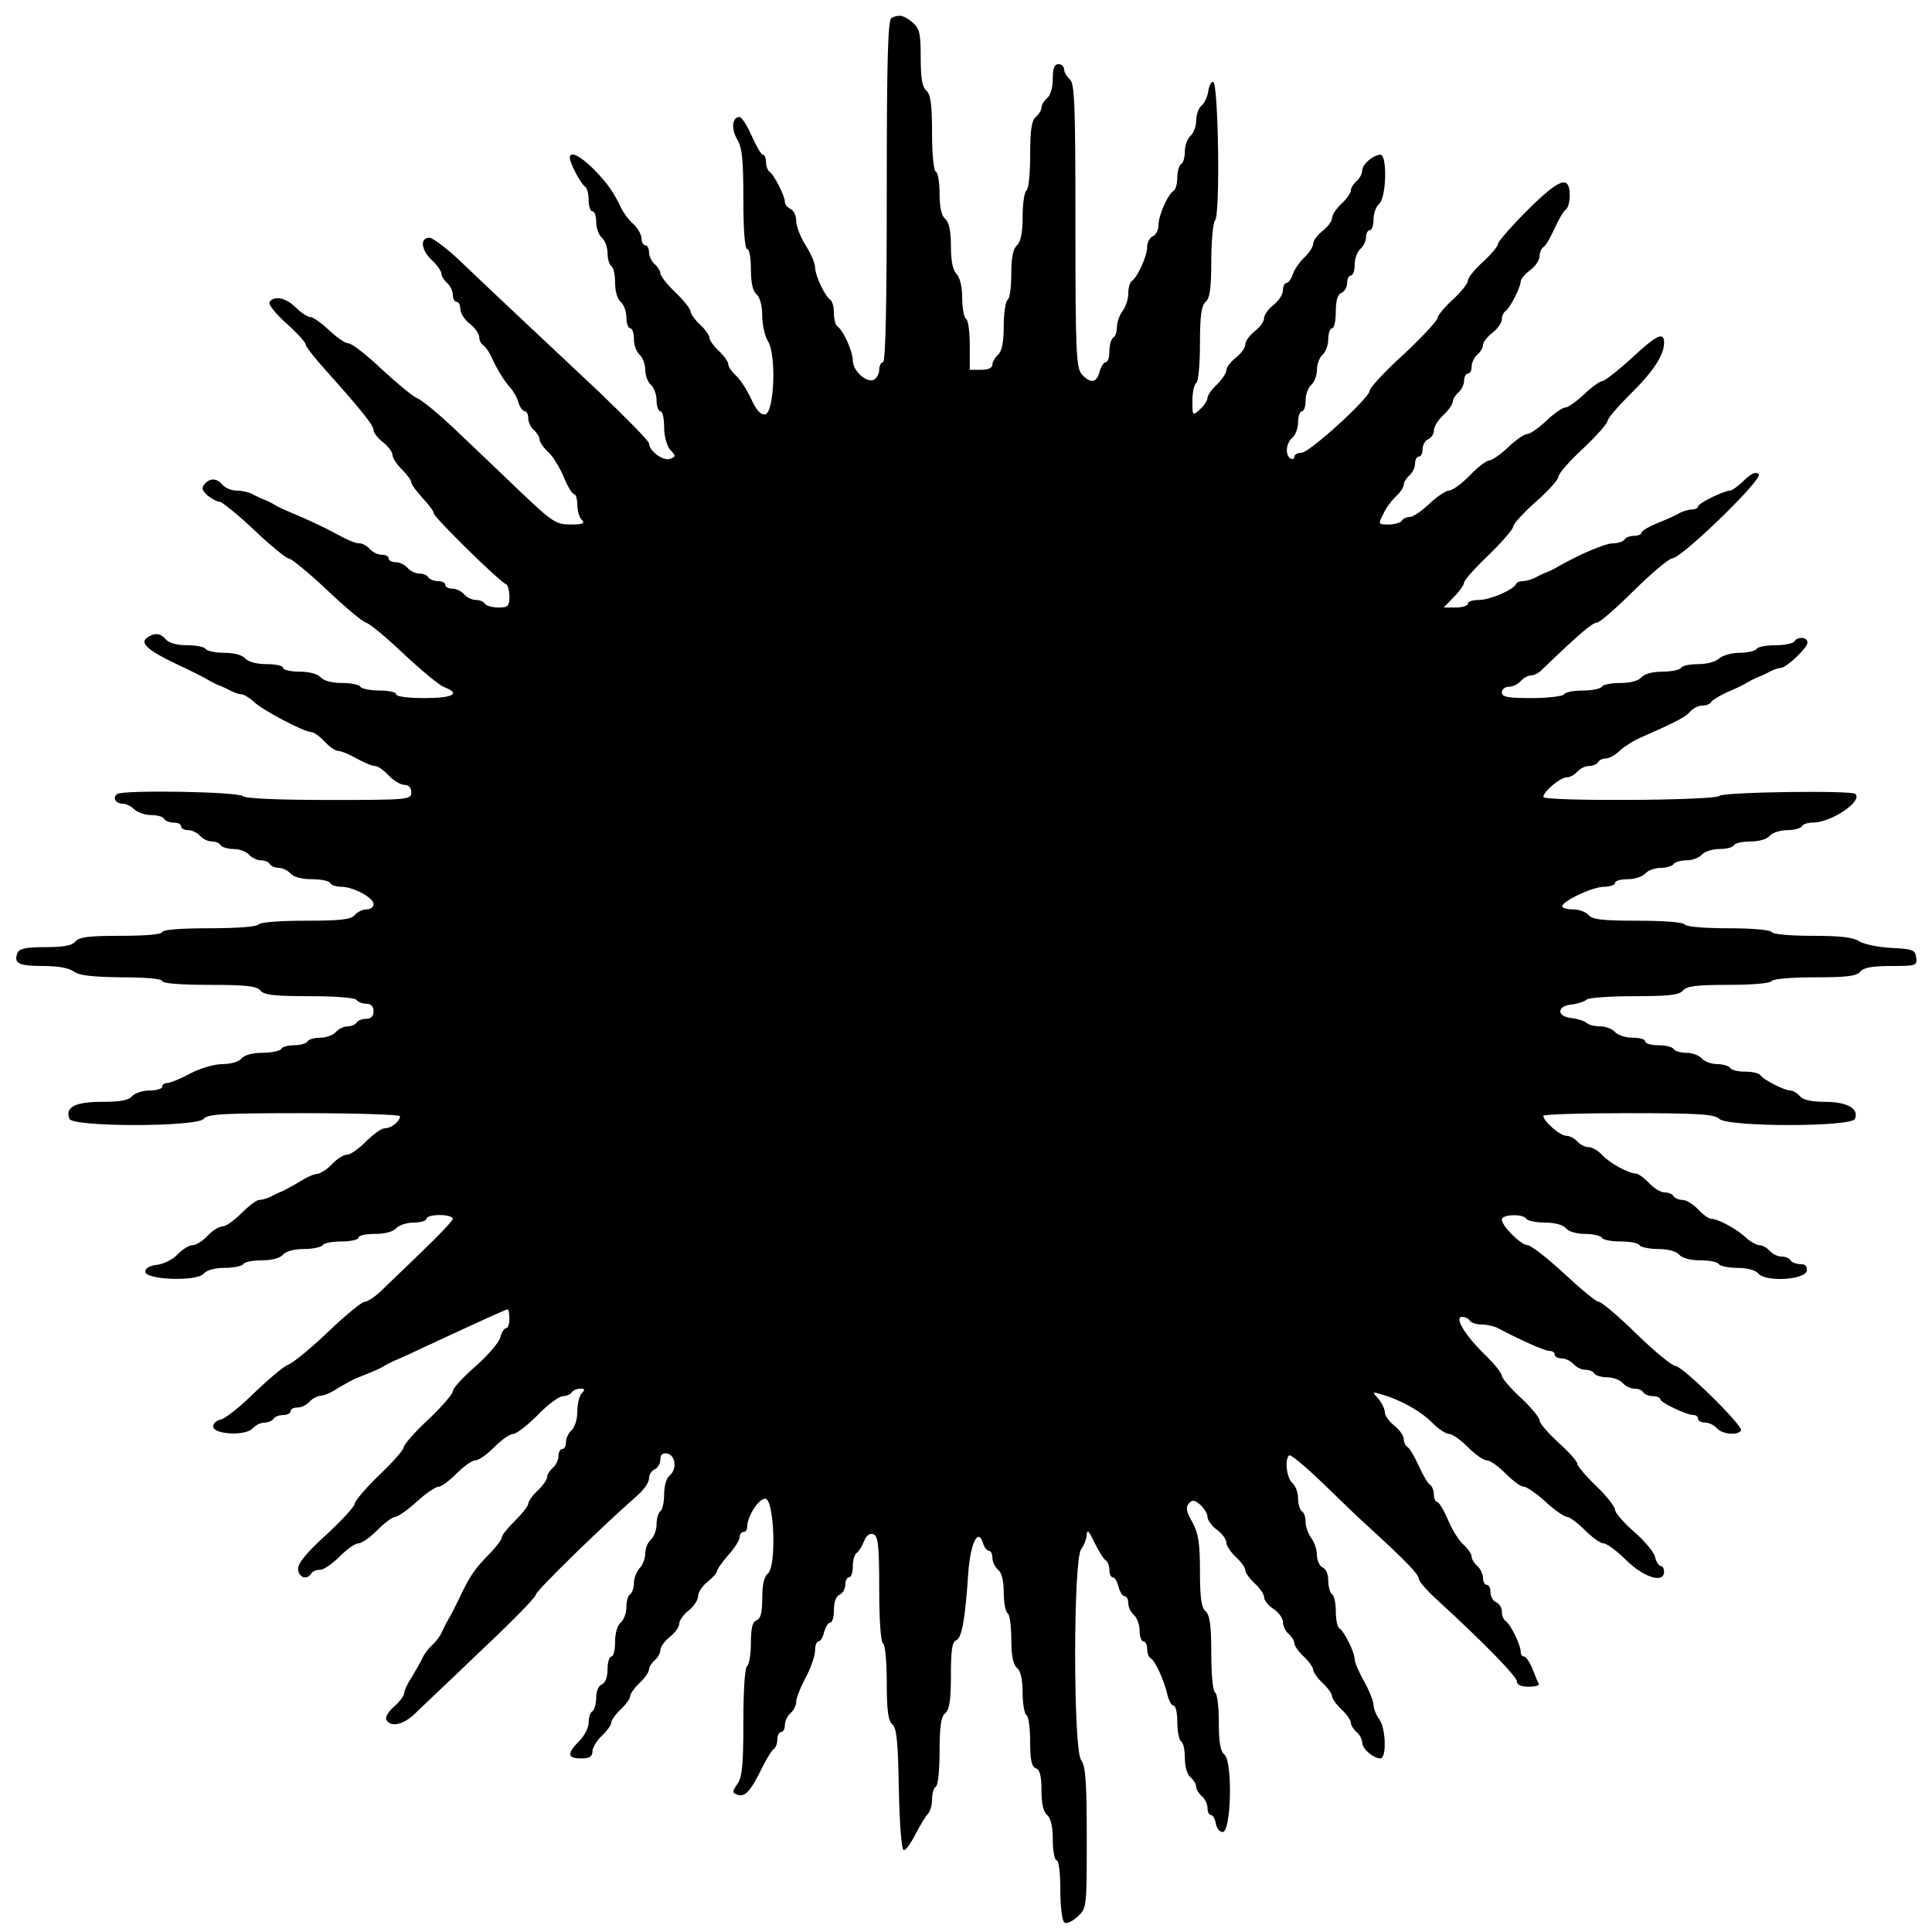 <?xml version="1.0" standalone="no"?>
<!DOCTYPE svg PUBLIC "-//W3C//DTD SVG 20010904//EN"
 "http://www.w3.org/TR/2001/REC-SVG-20010904/DTD/svg10.dtd">
<svg version="1.0" xmlns="http://www.w3.org/2000/svg"
 width="512pt" height="512pt" viewBox="0 0 512 512"
 preserveAspectRatio="xMidYMid meet">
<g transform="translate(0,512) scale(0.1,-0.1)"
fill="#000000" stroke="none">
<path d="M2363 5073 c-10 -4 -13 -105 -13 -459 0 -296 -3 -454 -10 -454 -5 0
-10 -9 -10 -20 0 -11 -7 -23 -15 -27 -21 -7 -55 25 -55 52 0 24 -26 81 -41 90
-5 4 -9 19 -9 35 0 16 -4 31 -9 35 -14 8 -41 65 -41 87 0 10 -11 36 -25 58
-14 22 -25 51 -25 65 0 14 -7 28 -15 31 -8 4 -15 12 -15 19 0 16 -29 73 -41
80 -5 4 -9 15 -9 26 0 10 -4 19 -8 19 -5 0 -18 23 -30 50 -12 28 -27 50 -32
50 -20 0 -23 -32 -6 -60 13 -22 16 -55 16 -159 0 -81 4 -131 10 -131 6 0 10
-24 10 -54 0 -35 5 -58 15 -66 9 -8 15 -30 15 -57 0 -24 7 -54 15 -67 23 -35
17 -189 -7 -194 -12 -2 -23 10 -37 40 -11 24 -29 52 -40 62 -12 11 -21 24 -21
31 0 6 -11 22 -25 35 -14 13 -25 29 -25 35 0 6 -11 22 -25 35 -14 13 -25 29
-25 35 0 6 -18 29 -40 50 -22 21 -40 44 -40 51 0 6 -7 17 -15 24 -8 7 -15 21
-15 31 0 11 -4 19 -10 19 -5 0 -10 8 -10 18 0 11 -10 27 -21 38 -12 10 -25 28
-31 39 -20 43 -37 68 -74 106 -36 36 -64 50 -64 31 0 -14 30 -71 41 -77 5 -4
9 -19 9 -36 0 -16 5 -29 10 -29 6 0 10 -13 10 -29 0 -16 7 -34 15 -41 8 -7 15
-25 15 -41 0 -15 5 -31 10 -34 6 -3 10 -23 10 -44 0 -22 6 -44 15 -51 8 -7 15
-25 15 -41 0 -16 5 -29 10 -29 6 0 10 -13 10 -29 0 -16 7 -34 15 -41 8 -7 15
-25 15 -40 0 -15 7 -33 15 -40 8 -7 15 -25 15 -41 0 -16 5 -29 10 -29 6 0 10
-19 10 -42 0 -24 7 -49 16 -60 16 -16 15 -18 0 -24 -18 -7 -56 21 -56 41 0 6
-60 67 -132 136 -165 155 -273 256 -363 342 -38 37 -78 67 -87 67 -26 0 -22
-33 7 -60 14 -13 25 -29 25 -36 0 -6 7 -17 15 -24 8 -7 15 -21 15 -31 0 -11 5
-19 10 -19 6 0 10 -9 10 -19 0 -11 11 -28 25 -39 14 -11 25 -27 25 -35 0 -9 5
-19 11 -22 5 -4 15 -17 20 -28 15 -34 34 -65 51 -84 9 -10 19 -28 22 -40 4
-13 12 -23 17 -23 5 0 9 -8 9 -19 0 -10 7 -24 15 -31 8 -7 15 -18 15 -25 0 -6
9 -20 21 -31 12 -10 31 -40 42 -66 11 -27 24 -48 29 -48 4 0 8 -13 8 -28 0
-15 5 -33 12 -40 9 -9 3 -12 -30 -12 -38 0 -48 6 -134 88 -51 49 -128 122
-171 163 -43 41 -89 79 -102 84 -13 6 -55 41 -95 78 -39 37 -78 67 -86 67 -9
0 -32 16 -52 35 -20 19 -43 35 -50 35 -7 0 -24 11 -38 25 -26 26 -58 33 -70
14 -3 -6 17 -31 45 -56 28 -25 51 -50 51 -56 0 -5 24 -36 53 -68 94 -105 127
-146 127 -159 0 -7 11 -21 25 -32 14 -11 25 -26 25 -33 0 -8 11 -25 25 -39 14
-14 25 -29 25 -34 0 -6 14 -24 30 -42 17 -18 30 -36 30 -41 0 -10 175 -182
191 -187 5 -2 9 -17 9 -33 0 -25 -4 -29 -29 -29 -17 0 -33 5 -36 10 -3 6 -14
10 -24 10 -10 0 -24 7 -31 15 -7 8 -21 15 -31 15 -11 0 -19 5 -19 10 0 6 -9
10 -19 10 -11 0 -23 5 -26 10 -3 6 -14 10 -24 10 -10 0 -24 7 -31 15 -7 8 -21
15 -31 15 -11 0 -19 5 -19 10 0 6 -8 10 -19 10 -10 0 -24 7 -31 15 -7 8 -19
15 -26 15 -13 0 -29 7 -74 31 -21 12 -80 39 -110 51 -14 6 -32 14 -40 19 -8 5
-22 12 -30 15 -8 3 -23 10 -32 15 -10 5 -28 9 -42 9 -13 0 -29 7 -36 15 -15
18 -34 19 -48 2 -9 -10 -6 -17 8 -30 11 -9 26 -17 33 -17 6 -1 48 -34 91 -75
43 -41 85 -75 91 -75 7 0 52 -37 100 -82 48 -46 95 -85 105 -88 10 -3 55 -40
100 -83 46 -43 94 -83 107 -88 45 -17 24 -29 -52 -29 -43 0 -75 4 -75 10 0 6
-20 10 -44 10 -25 0 -48 5 -51 10 -3 6 -26 10 -49 10 -27 0 -48 6 -56 15 -8 9
-30 15 -56 15 -24 0 -44 5 -44 10 0 6 -20 10 -44 10 -26 0 -48 6 -56 15 -8 9
-29 15 -56 15 -23 0 -46 5 -49 10 -3 6 -26 10 -49 10 -27 0 -48 6 -56 15 -14
17 -29 19 -49 6 -22 -14 -1 -34 77 -71 37 -17 74 -36 82 -41 8 -5 22 -12 30
-15 8 -3 23 -10 32 -15 10 -5 22 -9 28 -9 6 0 21 -9 33 -20 24 -23 133 -80
152 -80 6 0 22 -11 35 -25 13 -14 29 -25 36 -25 8 0 29 -9 49 -20 20 -11 41
-20 49 -20 7 0 23 -11 36 -25 13 -14 32 -25 42 -25 11 0 18 -7 18 -20 0 -19
-7 -20 -218 -20 -136 0 -222 4 -228 10 -12 12 -315 17 -333 6 -14 -9 -5 -26
15 -26 9 0 22 -7 30 -15 9 -8 28 -15 44 -15 16 0 32 -4 35 -10 3 -6 15 -10 26
-10 10 0 19 -4 19 -10 0 -5 8 -10 19 -10 10 0 24 -7 31 -15 7 -8 21 -15 31
-15 10 0 21 -4 24 -10 3 -5 19 -10 34 -10 16 0 34 -7 41 -15 7 -8 21 -15 31
-15 10 0 21 -4 24 -10 3 -5 14 -10 24 -10 10 0 24 -7 31 -15 8 -9 29 -15 56
-15 23 0 46 -4 49 -10 3 -6 16 -10 29 -10 32 0 86 -29 86 -46 0 -8 -8 -14 -19
-14 -10 0 -24 -7 -31 -15 -10 -12 -38 -15 -131 -15 -68 0 -120 -4 -124 -10 -4
-6 -58 -10 -131 -10 -76 0 -124 -4 -124 -10 0 -6 -43 -10 -109 -10 -84 0 -111
-3 -121 -15 -9 -11 -32 -15 -80 -15 -53 0 -69 -4 -74 -16 -10 -27 3 -34 68
-34 39 0 69 -5 82 -15 14 -10 48 -14 127 -15 64 0 107 -4 107 -10 0 -6 48 -10
124 -10 98 0 126 -3 136 -15 10 -12 38 -15 131 -15 68 0 120 -4 124 -10 3 -5
15 -10 26 -10 12 0 19 -7 19 -20 0 -13 -7 -20 -19 -20 -11 0 -23 -4 -26 -10
-3 -5 -14 -10 -24 -10 -10 0 -24 -7 -31 -15 -7 -8 -25 -15 -41 -15 -15 0 -31
-4 -34 -10 -3 -5 -19 -10 -35 -10 -16 0 -32 -4 -35 -10 -3 -5 -26 -10 -49 -10
-27 0 -48 -6 -56 -15 -7 -9 -29 -15 -51 -15 -21 0 -58 -11 -85 -25 -26 -14
-53 -25 -60 -25 -8 0 -14 -4 -14 -10 0 -5 -15 -10 -34 -10 -18 0 -39 -7 -46
-15 -9 -11 -32 -15 -80 -15 -71 0 -98 -14 -86 -45 8 -22 337 -22 356 0 10 13
53 15 266 15 140 0 254 -4 254 -8 0 -14 -23 -32 -40 -32 -9 0 -31 -16 -50 -35
-19 -19 -41 -35 -50 -35 -9 0 -27 -11 -40 -25 -13 -14 -31 -25 -39 -26 -9 0
-29 -9 -46 -20 -16 -10 -37 -21 -45 -25 -8 -3 -23 -10 -32 -15 -10 -5 -24 -9
-31 -9 -7 0 -28 -16 -47 -35 -19 -19 -41 -35 -50 -35 -9 0 -27 -11 -40 -25
-13 -14 -31 -25 -40 -25 -9 0 -27 -11 -39 -24 -13 -14 -38 -26 -55 -28 -20 -2
-31 -9 -31 -18 0 -22 137 -27 155 -5 8 9 29 15 56 15 23 0 46 5 49 10 3 6 26
10 49 10 27 0 48 6 56 15 8 9 29 15 56 15 23 0 46 5 49 10 3 6 26 10 51 10 24
0 44 5 44 10 0 6 20 10 44 10 26 0 48 6 56 15 7 8 28 15 46 15 19 0 34 5 34
10 0 6 16 10 35 10 19 0 35 -4 35 -10 0 -5 -37 -44 -82 -87 -44 -43 -94 -90
-110 -106 -16 -15 -35 -27 -42 -27 -7 0 -51 -36 -97 -80 -46 -44 -93 -82 -104
-86 -11 -3 -51 -37 -90 -74 -38 -38 -79 -70 -90 -72 -11 -2 -20 -10 -20 -18 0
-22 87 -26 105 -5 7 8 21 15 31 15 10 0 21 5 24 10 3 6 15 10 26 10 10 0 19 5
19 10 0 6 8 10 19 10 10 0 24 7 31 15 7 8 20 15 29 16 9 0 30 9 46 20 17 10
37 21 45 25 49 19 67 27 80 35 8 5 22 12 30 15 8 3 47 21 85 39 140 65 206 95
210 95 3 0 5 -11 5 -25 0 -14 -4 -25 -9 -25 -5 0 -12 -11 -15 -24 -3 -13 -33
-48 -66 -77 -33 -29 -60 -58 -60 -66 0 -7 -29 -41 -65 -75 -36 -33 -65 -67
-65 -73 0 -7 -29 -40 -65 -74 -36 -35 -65 -69 -65 -76 0 -7 -34 -44 -75 -82
-51 -46 -75 -75 -75 -90 0 -23 23 -32 35 -13 3 6 14 10 24 10 9 0 32 16 51 35
19 19 41 35 50 35 9 0 31 16 50 35 19 19 40 35 47 35 7 0 33 18 57 40 24 22
50 40 58 40 8 0 29 16 48 35 19 19 41 35 50 35 9 0 31 16 50 35 19 19 41 35
50 35 9 0 38 23 65 50 27 28 57 50 67 50 9 0 20 5 23 10 3 5 14 10 23 10 12 0
13 -3 4 -12 -7 -7 -12 -29 -12 -49 0 -20 -7 -42 -15 -49 -8 -7 -15 -21 -15
-31 0 -11 -4 -19 -10 -19 -5 0 -10 -8 -10 -19 0 -10 -7 -24 -15 -31 -8 -7 -15
-18 -15 -24 0 -7 -11 -23 -25 -36 -14 -13 -25 -29 -25 -35 0 -6 -16 -26 -35
-45 -19 -19 -35 -38 -35 -44 0 -6 -16 -27 -36 -47 -37 -38 -50 -57 -79 -119
-9 -19 -21 -42 -26 -50 -5 -8 -13 -24 -18 -35 -5 -12 -17 -27 -26 -35 -9 -8
-21 -23 -26 -35 -5 -11 -18 -33 -28 -50 -11 -16 -20 -36 -20 -43 -1 -7 -13
-23 -28 -36 -15 -13 -23 -28 -19 -34 12 -20 44 -13 74 15 16 16 95 90 175 167
81 76 147 143 147 150 0 10 180 185 266 260 19 16 34 37 34 48 0 10 7 21 15
24 8 4 15 15 15 26 0 13 6 18 18 16 22 -4 27 -41 7 -58 -9 -7 -15 -28 -15 -51
0 -21 -5 -41 -10 -44 -5 -3 -10 -19 -10 -34 0 -16 -7 -34 -15 -41 -8 -7 -15
-23 -15 -37 0 -13 -7 -31 -15 -39 -8 -9 -15 -26 -15 -39 0 -13 -5 -27 -10 -30
-6 -3 -10 -19 -10 -34 0 -16 -7 -34 -15 -41 -9 -7 -15 -29 -15 -51 0 -22 -4
-39 -10 -39 -5 0 -10 -15 -10 -34 0 -21 -6 -36 -15 -40 -9 -3 -15 -18 -15 -35
0 -16 -5 -33 -10 -36 -6 -3 -10 -17 -10 -30 0 -13 -11 -35 -25 -49 -33 -33
-32 -46 5 -46 22 0 30 5 30 18 0 10 11 29 25 42 14 13 25 29 25 35 0 6 11 22
25 35 14 13 25 29 25 35 0 6 11 22 25 35 14 13 25 29 25 36 0 6 7 17 15 24 8
7 15 19 15 27 0 8 11 24 25 35 14 11 25 26 25 35 0 8 11 24 25 35 14 11 25 28
25 38 0 10 11 27 25 38 14 11 25 24 25 28 0 5 14 24 30 43 17 18 30 40 30 47
0 8 5 14 10 14 6 0 10 6 10 13 0 29 32 78 49 75 23 -5 29 -179 6 -198 -10 -8
-15 -30 -15 -65 0 -38 -4 -55 -15 -59 -11 -4 -15 -21 -15 -60 0 -30 -5 -58
-10 -61 -6 -4 -10 -64 -10 -148 0 -113 -3 -147 -16 -165 -14 -20 -14 -23 0
-28 20 -8 35 9 64 68 13 26 27 50 33 53 5 4 9 15 9 26 0 10 5 19 10 19 6 0 10
8 10 19 0 10 7 24 15 31 8 7 15 20 15 30 0 9 11 38 25 64 14 26 25 58 25 72 0
13 4 24 9 24 5 0 12 11 15 25 4 14 11 25 16 25 6 0 10 15 10 34 0 21 6 36 15
40 8 3 15 15 15 26 0 11 5 20 10 20 6 0 10 13 10 29 0 17 5 33 11 36 5 4 14
18 19 31 6 15 15 22 25 18 12 -5 15 -29 15 -144 0 -82 4 -141 10 -145 6 -3 10
-50 10 -104 0 -75 4 -102 15 -111 11 -9 15 -46 17 -171 2 -94 7 -160 13 -162
5 -1 19 18 31 42 12 23 27 48 33 54 6 6 11 23 11 38 0 15 4 31 10 34 6 3 10
46 10 94 0 67 4 92 15 101 11 9 15 34 15 100 0 66 3 89 14 93 15 6 24 56 32
179 6 79 26 120 39 79 3 -12 11 -21 16 -21 5 0 9 -8 9 -19 0 -10 7 -24 15 -31
10 -8 15 -30 15 -61 0 -26 5 -51 10 -54 6 -3 10 -35 10 -69 0 -44 5 -67 15
-76 10 -8 15 -31 15 -66 0 -29 5 -56 10 -59 6 -3 10 -35 10 -71 0 -48 4 -66
15 -70 11 -4 15 -21 15 -59 0 -34 5 -57 15 -65 10 -8 15 -31 15 -66 0 -30 5
-54 10 -54 6 0 10 -33 10 -79 0 -46 5 -83 11 -86 6 -4 21 3 35 16 24 22 24 25
24 209 0 148 -3 190 -15 206 -21 28 -21 530 0 558 8 11 15 29 15 40 1 14 7 7
20 -21 11 -23 25 -45 30 -48 6 -3 10 -15 10 -26 0 -10 4 -19 9 -19 5 0 12 -11
15 -25 4 -14 11 -25 16 -25 6 0 10 -8 10 -19 0 -10 7 -24 15 -31 8 -7 15 -25
15 -41 0 -16 5 -29 10 -29 6 0 10 -9 10 -19 0 -11 4 -23 10 -26 12 -7 36 -61
44 -97 4 -16 11 -28 16 -28 6 0 10 -20 10 -44 0 -25 5 -48 10 -51 6 -3 10 -23
10 -44 0 -22 6 -44 15 -51 8 -7 15 -18 15 -25 0 -7 7 -18 15 -25 8 -7 15 -21
15 -31 0 -11 4 -19 9 -19 5 0 11 -10 13 -22 2 -13 10 -23 18 -23 23 0 27 186
5 205 -11 9 -15 32 -15 86 0 40 -4 76 -10 79 -6 3 -10 50 -10 104 0 75 -4 101
-15 111 -11 9 -15 35 -15 106 0 75 -4 100 -20 130 -16 27 -18 39 -10 49 9 11
15 11 31 -3 10 -9 19 -23 19 -32 0 -8 11 -24 25 -34 14 -10 25 -26 25 -34 0
-8 11 -25 25 -38 14 -13 25 -28 25 -35 0 -6 11 -22 25 -35 14 -13 25 -29 25
-37 0 -8 11 -22 25 -31 14 -9 25 -25 25 -35 0 -10 7 -24 15 -31 8 -7 15 -18
15 -24 0 -7 11 -23 25 -36 14 -13 25 -29 25 -35 0 -6 11 -22 25 -35 14 -13 25
-29 25 -35 0 -6 11 -22 25 -35 14 -13 25 -29 25 -36 0 -6 7 -17 15 -24 8 -7
15 -19 15 -28 0 -16 28 -41 48 -42 17 0 15 80 -3 104 -8 11 -15 28 -15 38 0 9
-11 37 -25 62 -14 25 -25 51 -25 59 0 18 -28 75 -41 82 -5 4 -9 24 -9 45 0 21
-4 42 -10 45 -5 3 -10 20 -10 36 0 17 -6 32 -15 35 -8 4 -15 18 -15 33 0 14
-7 35 -15 45 -8 11 -15 30 -15 42 0 13 -4 26 -10 29 -5 3 -10 19 -10 34 0 16
-7 34 -15 41 -15 12 -21 61 -9 73 4 4 43 -29 88 -72 45 -44 97 -94 116 -111
105 -96 140 -132 140 -144 0 -7 24 -34 53 -60 117 -107 207 -199 207 -212 0
-9 11 -14 31 -14 17 0 29 3 27 8 -3 4 -10 22 -17 40 -7 17 -17 32 -22 32 -5 0
-9 6 -9 13 0 18 -28 75 -41 82 -5 4 -9 14 -9 25 0 10 -7 20 -15 24 -8 3 -15
15 -15 26 0 11 -4 20 -10 20 -5 0 -10 8 -10 19 0 10 -7 24 -15 31 -8 7 -15 18
-15 25 0 6 -9 20 -21 31 -12 10 -31 40 -42 67 -11 26 -24 47 -29 47 -4 0 -8 9
-8 19 0 11 -5 23 -10 26 -6 3 -19 26 -30 50 -11 24 -24 47 -30 50 -5 3 -10 13
-10 22 0 8 -11 24 -25 35 -14 11 -25 27 -25 35 0 9 -8 25 -17 36 -17 19 -17
19 7 12 51 -14 107 -46 135 -75 16 -16 36 -30 45 -30 9 0 31 -16 50 -35 19
-19 41 -35 50 -35 9 0 31 -16 50 -35 19 -19 40 -35 48 -35 8 0 34 -18 58 -40
24 -22 50 -40 57 -40 7 0 28 -16 47 -35 19 -19 41 -35 49 -35 9 0 36 -20 61
-45 47 -46 100 -62 100 -30 0 8 -4 15 -9 15 -5 0 -12 11 -15 24 -3 13 -28 43
-56 67 -27 24 -50 50 -50 58 0 8 -22 36 -50 63 -27 26 -50 53 -50 59 0 6 -22
31 -50 56 -27 25 -50 51 -50 59 0 7 -22 34 -50 60 -28 26 -50 52 -50 58 0 7
-20 32 -45 56 -53 52 -82 100 -60 100 8 0 17 -4 20 -10 3 -5 17 -10 31 -10 13
0 32 -4 42 -9 69 -36 126 -61 138 -61 8 0 14 -4 14 -10 0 -5 8 -10 19 -10 10
0 24 -7 31 -15 7 -8 21 -15 31 -15 10 0 21 -4 24 -10 3 -5 19 -10 34 -10 16 0
34 -7 41 -15 7 -8 21 -15 31 -15 10 0 21 -4 24 -10 3 -5 15 -10 26 -10 10 0
19 -4 19 -8 0 -9 70 -42 88 -42 7 0 12 -4 12 -10 0 -5 8 -10 19 -10 10 0 24
-7 31 -15 14 -16 55 -20 64 -6 7 11 -155 171 -174 171 -8 0 -55 38 -103 85
-48 47 -93 85 -100 85 -7 0 -48 34 -92 75 -44 41 -87 74 -96 75 -18 0 -69 51
-69 68 0 14 56 16 65 2 3 -5 26 -10 49 -10 27 0 48 -6 56 -15 7 -9 29 -15 51
-15 21 0 41 -5 44 -10 3 -6 26 -10 50 -10 24 0 47 -4 50 -10 3 -5 26 -10 49
-10 27 0 48 -6 56 -15 8 -9 29 -15 56 -15 23 0 46 -4 49 -10 3 -5 26 -10 49
-10 27 0 48 -6 56 -15 19 -23 123 -17 128 7 2 12 -3 18 -17 18 -11 0 -23 5
-26 10 -3 6 -14 10 -24 10 -10 0 -24 7 -31 15 -7 8 -19 15 -27 15 -7 0 -24 9
-36 20 -24 23 -74 50 -92 50 -6 0 -22 11 -35 25 -13 14 -31 25 -41 25 -10 0
-21 5 -24 10 -3 6 -14 10 -24 10 -10 0 -28 11 -41 25 -13 14 -29 25 -35 25
-19 0 -70 28 -90 50 -10 11 -26 20 -35 20 -10 0 -23 7 -30 15 -7 8 -20 15 -29
15 -17 0 -61 39 -61 53 0 4 102 7 226 7 187 0 228 -3 240 -15 22 -22 352 -22
360 0 11 27 -21 45 -79 45 -36 0 -59 5 -67 15 -7 8 -18 15 -25 15 -16 0 -73
29 -80 41 -4 5 -21 9 -40 9 -19 0 -37 4 -40 10 -3 5 -19 10 -34 10 -16 0 -34
7 -41 15 -7 8 -25 15 -41 15 -15 0 -31 5 -34 10 -3 6 -22 10 -41 10 -19 0 -34
5 -34 10 0 6 -15 10 -34 10 -18 0 -39 7 -46 15 -7 8 -24 15 -39 15 -15 0 -31
4 -36 9 -6 5 -23 11 -40 13 -19 2 -30 9 -30 18 0 9 11 16 30 18 17 2 34 8 40
13 5 5 62 9 126 9 91 0 119 3 129 15 10 12 37 15 121 15 61 0 110 4 114 10 4
6 53 10 114 10 84 0 111 3 121 15 9 11 32 15 82 15 66 0 69 1 66 23 -3 20 -9
22 -67 25 -35 2 -73 10 -85 18 -15 10 -50 14 -123 14 -57 0 -105 4 -108 10 -4
6 -53 10 -115 10 -62 0 -111 4 -115 10 -4 6 -56 10 -124 10 -93 0 -121 3 -131
15 -7 8 -25 15 -41 15 -16 0 -29 4 -29 8 0 14 81 52 111 52 16 0 29 5 29 10 0
6 15 10 34 10 18 0 39 7 46 15 7 8 25 15 41 15 15 0 31 5 34 10 3 5 19 10 34
10 16 0 34 7 41 15 7 8 27 15 46 15 18 0 36 4 39 10 3 6 23 10 44 10 22 0 44
6 51 15 7 8 27 15 46 15 18 0 36 5 39 10 3 6 16 10 29 10 48 0 133 56 113 76
-10 10 -350 5 -360 -5 -13 -13 -467 -15 -467 -3 0 14 45 52 62 52 9 0 21 7 28
15 7 8 21 15 31 15 10 0 21 5 24 10 3 6 13 10 21 10 8 0 25 9 37 21 12 11 36
26 52 33 102 45 122 56 134 70 8 9 22 16 32 16 10 0 21 4 24 10 3 5 23 17 43
26 20 8 44 20 52 25 8 5 22 12 30 15 8 3 23 10 32 15 10 5 22 9 27 9 15 0 71
53 71 67 0 15 -26 17 -35 3 -3 -5 -26 -10 -50 -10 -24 0 -47 -4 -50 -10 -3 -5
-24 -10 -45 -10 -21 0 -45 -7 -54 -15 -8 -8 -32 -15 -55 -15 -22 0 -43 -4 -46
-10 -3 -5 -26 -10 -49 -10 -27 0 -48 -6 -56 -15 -8 -9 -29 -15 -56 -15 -23 0
-46 -4 -49 -10 -3 -5 -26 -10 -50 -10 -24 0 -47 -4 -50 -10 -3 -5 -42 -10 -86
-10 -64 0 -79 3 -79 15 0 8 8 15 19 15 10 0 24 7 31 15 7 8 19 15 27 15 8 0
20 6 27 13 101 97 136 127 148 127 7 0 51 38 98 85 47 46 92 84 101 85 25 0
242 211 230 223 -8 8 -19 3 -39 -16 -15 -15 -32 -27 -37 -27 -16 0 -85 -34
-85 -42 0 -4 -7 -8 -15 -8 -8 0 -23 -4 -33 -9 -9 -6 -36 -18 -59 -27 -24 -10
-43 -21 -43 -26 0 -4 -9 -8 -19 -8 -11 0 -23 -4 -26 -10 -3 -5 -17 -10 -31
-10 -20 0 -88 -29 -144 -61 -8 -5 -22 -12 -30 -15 -8 -3 -23 -10 -32 -15 -10
-5 -24 -9 -32 -9 -8 0 -16 -3 -18 -7 -6 -16 -70 -43 -99 -43 -16 0 -29 -4 -29
-10 0 -5 -14 -10 -32 -10 l-32 0 27 28 c15 15 27 33 27 38 0 6 29 39 65 73 36
35 65 69 65 75 0 7 27 37 60 66 33 29 60 59 60 67 0 7 29 41 65 74 36 34 65
67 65 73 0 7 27 38 60 71 62 61 90 104 90 137 0 30 -19 21 -87 -42 -36 -33
-71 -60 -77 -60 -6 0 -28 -16 -48 -35 -20 -19 -43 -35 -50 -35 -7 0 -30 -16
-50 -35 -20 -19 -43 -35 -50 -35 -8 0 -31 -16 -51 -35 -20 -19 -43 -35 -50
-35 -7 0 -31 -18 -52 -40 -21 -22 -46 -40 -55 -40 -8 0 -32 -16 -52 -35 -20
-19 -43 -35 -52 -35 -8 0 -18 -4 -21 -10 -3 -5 -19 -10 -35 -10 -28 0 -28 1
-14 28 7 16 23 37 34 47 11 10 20 24 20 30 0 7 7 18 15 25 8 7 15 21 15 31 0
11 5 19 10 19 6 0 10 9 10 20 0 11 7 23 15 26 8 4 15 14 15 23 0 10 11 28 25
41 14 13 25 29 25 36 0 6 7 17 15 24 8 7 15 21 15 31 0 11 5 19 10 19 6 0 10
8 10 19 0 10 7 24 15 31 8 7 15 18 15 25 0 8 11 22 25 33 14 11 25 27 25 35 0
9 4 18 9 22 12 7 41 64 41 79 0 6 11 20 25 30 14 10 25 27 25 37 0 10 5 21 10
24 6 3 19 26 30 50 11 24 24 47 30 50 5 3 10 20 10 36 0 56 -26 47 -111 -37
-43 -43 -79 -84 -79 -90 0 -6 -18 -28 -40 -48 -22 -20 -40 -42 -40 -50 0 -7
-18 -30 -40 -50 -22 -20 -40 -42 -40 -48 0 -7 -41 -51 -90 -97 -50 -45 -90
-89 -90 -96 0 -19 -160 -165 -181 -165 -11 0 -19 -5 -19 -11 0 -5 -4 -7 -10
-4 -15 9 -12 41 5 55 8 7 15 25 15 41 0 16 5 29 10 29 6 0 10 13 10 29 0 16 7
34 15 41 8 7 15 25 15 40 0 15 7 33 15 40 8 7 15 25 15 41 0 16 5 29 10 29 6
0 10 20 10 44 0 30 5 46 15 50 8 3 15 15 15 26 0 11 5 20 10 20 6 0 10 13 10
29 0 16 7 34 15 41 8 7 15 21 15 31 0 11 5 19 10 19 6 0 10 13 10 29 0 16 7
34 15 41 19 16 22 130 3 130 -20 -1 -48 -26 -48 -42 0 -9 -7 -21 -15 -28 -8
-7 -15 -18 -15 -24 0 -7 -11 -23 -25 -36 -14 -13 -25 -30 -25 -38 0 -8 -11
-23 -25 -34 -14 -11 -25 -26 -25 -34 0 -8 -11 -25 -24 -37 -13 -12 -26 -32
-30 -44 -4 -13 -12 -23 -17 -23 -5 0 -9 -9 -9 -19 0 -11 -11 -28 -25 -39 -14
-11 -25 -27 -25 -35 0 -9 -11 -24 -25 -35 -14 -11 -25 -27 -25 -35 0 -9 -11
-24 -25 -35 -14 -11 -25 -26 -25 -33 0 -8 -12 -25 -25 -38 -14 -13 -25 -29
-25 -35 0 -7 -9 -21 -20 -31 -20 -18 -20 -17 -20 23 0 22 5 44 10 47 6 3 10
50 10 104 0 75 4 101 15 111 11 9 15 35 15 109 0 53 5 102 10 107 14 14 9 363
-5 367 -5 1 -11 -10 -13 -25 -2 -14 -10 -32 -18 -38 -8 -7 -14 -25 -14 -40 0
-15 -7 -33 -15 -40 -8 -7 -15 -25 -15 -41 0 -15 -4 -31 -10 -34 -5 -3 -10 -19
-10 -35 0 -16 -4 -31 -9 -35 -16 -9 -41 -66 -41 -92 0 -13 -7 -26 -15 -29 -8
-4 -15 -16 -15 -29 0 -24 -26 -81 -41 -90 -5 -4 -9 -18 -9 -33 0 -15 -7 -36
-15 -46 -8 -11 -15 -30 -15 -42 0 -13 -4 -26 -10 -29 -5 -3 -10 -19 -10 -36 0
-16 -4 -29 -10 -29 -5 0 -12 -11 -16 -25 -7 -30 -25 -32 -47 -7 -15 17 -17 59
-17 394 0 322 -2 377 -15 388 -8 7 -15 19 -15 26 0 8 -7 14 -15 14 -11 0 -15
-11 -15 -39 0 -22 -6 -44 -15 -51 -8 -7 -15 -18 -15 -25 0 -7 -7 -18 -15 -25
-11 -9 -15 -34 -15 -101 0 -48 -4 -91 -10 -94 -5 -3 -10 -35 -10 -69 0 -44 -5
-67 -15 -76 -10 -9 -15 -32 -15 -76 0 -34 -4 -66 -10 -69 -5 -3 -10 -35 -10
-69 0 -44 -5 -67 -15 -76 -8 -7 -15 -19 -15 -26 0 -9 -11 -14 -30 -14 l-30 0
0 64 c0 36 -4 68 -10 71 -5 3 -10 28 -10 55 0 30 -6 54 -15 64 -10 10 -15 35
-15 74 0 41 -5 63 -15 72 -10 8 -15 31 -15 66 0 29 -4 56 -10 59 -6 3 -10 50
-10 104 0 75 -4 101 -15 111 -11 9 -15 33 -15 87 0 65 -3 77 -22 94 -24 19
-34 21 -55 12z"/>
</g>
</svg>
